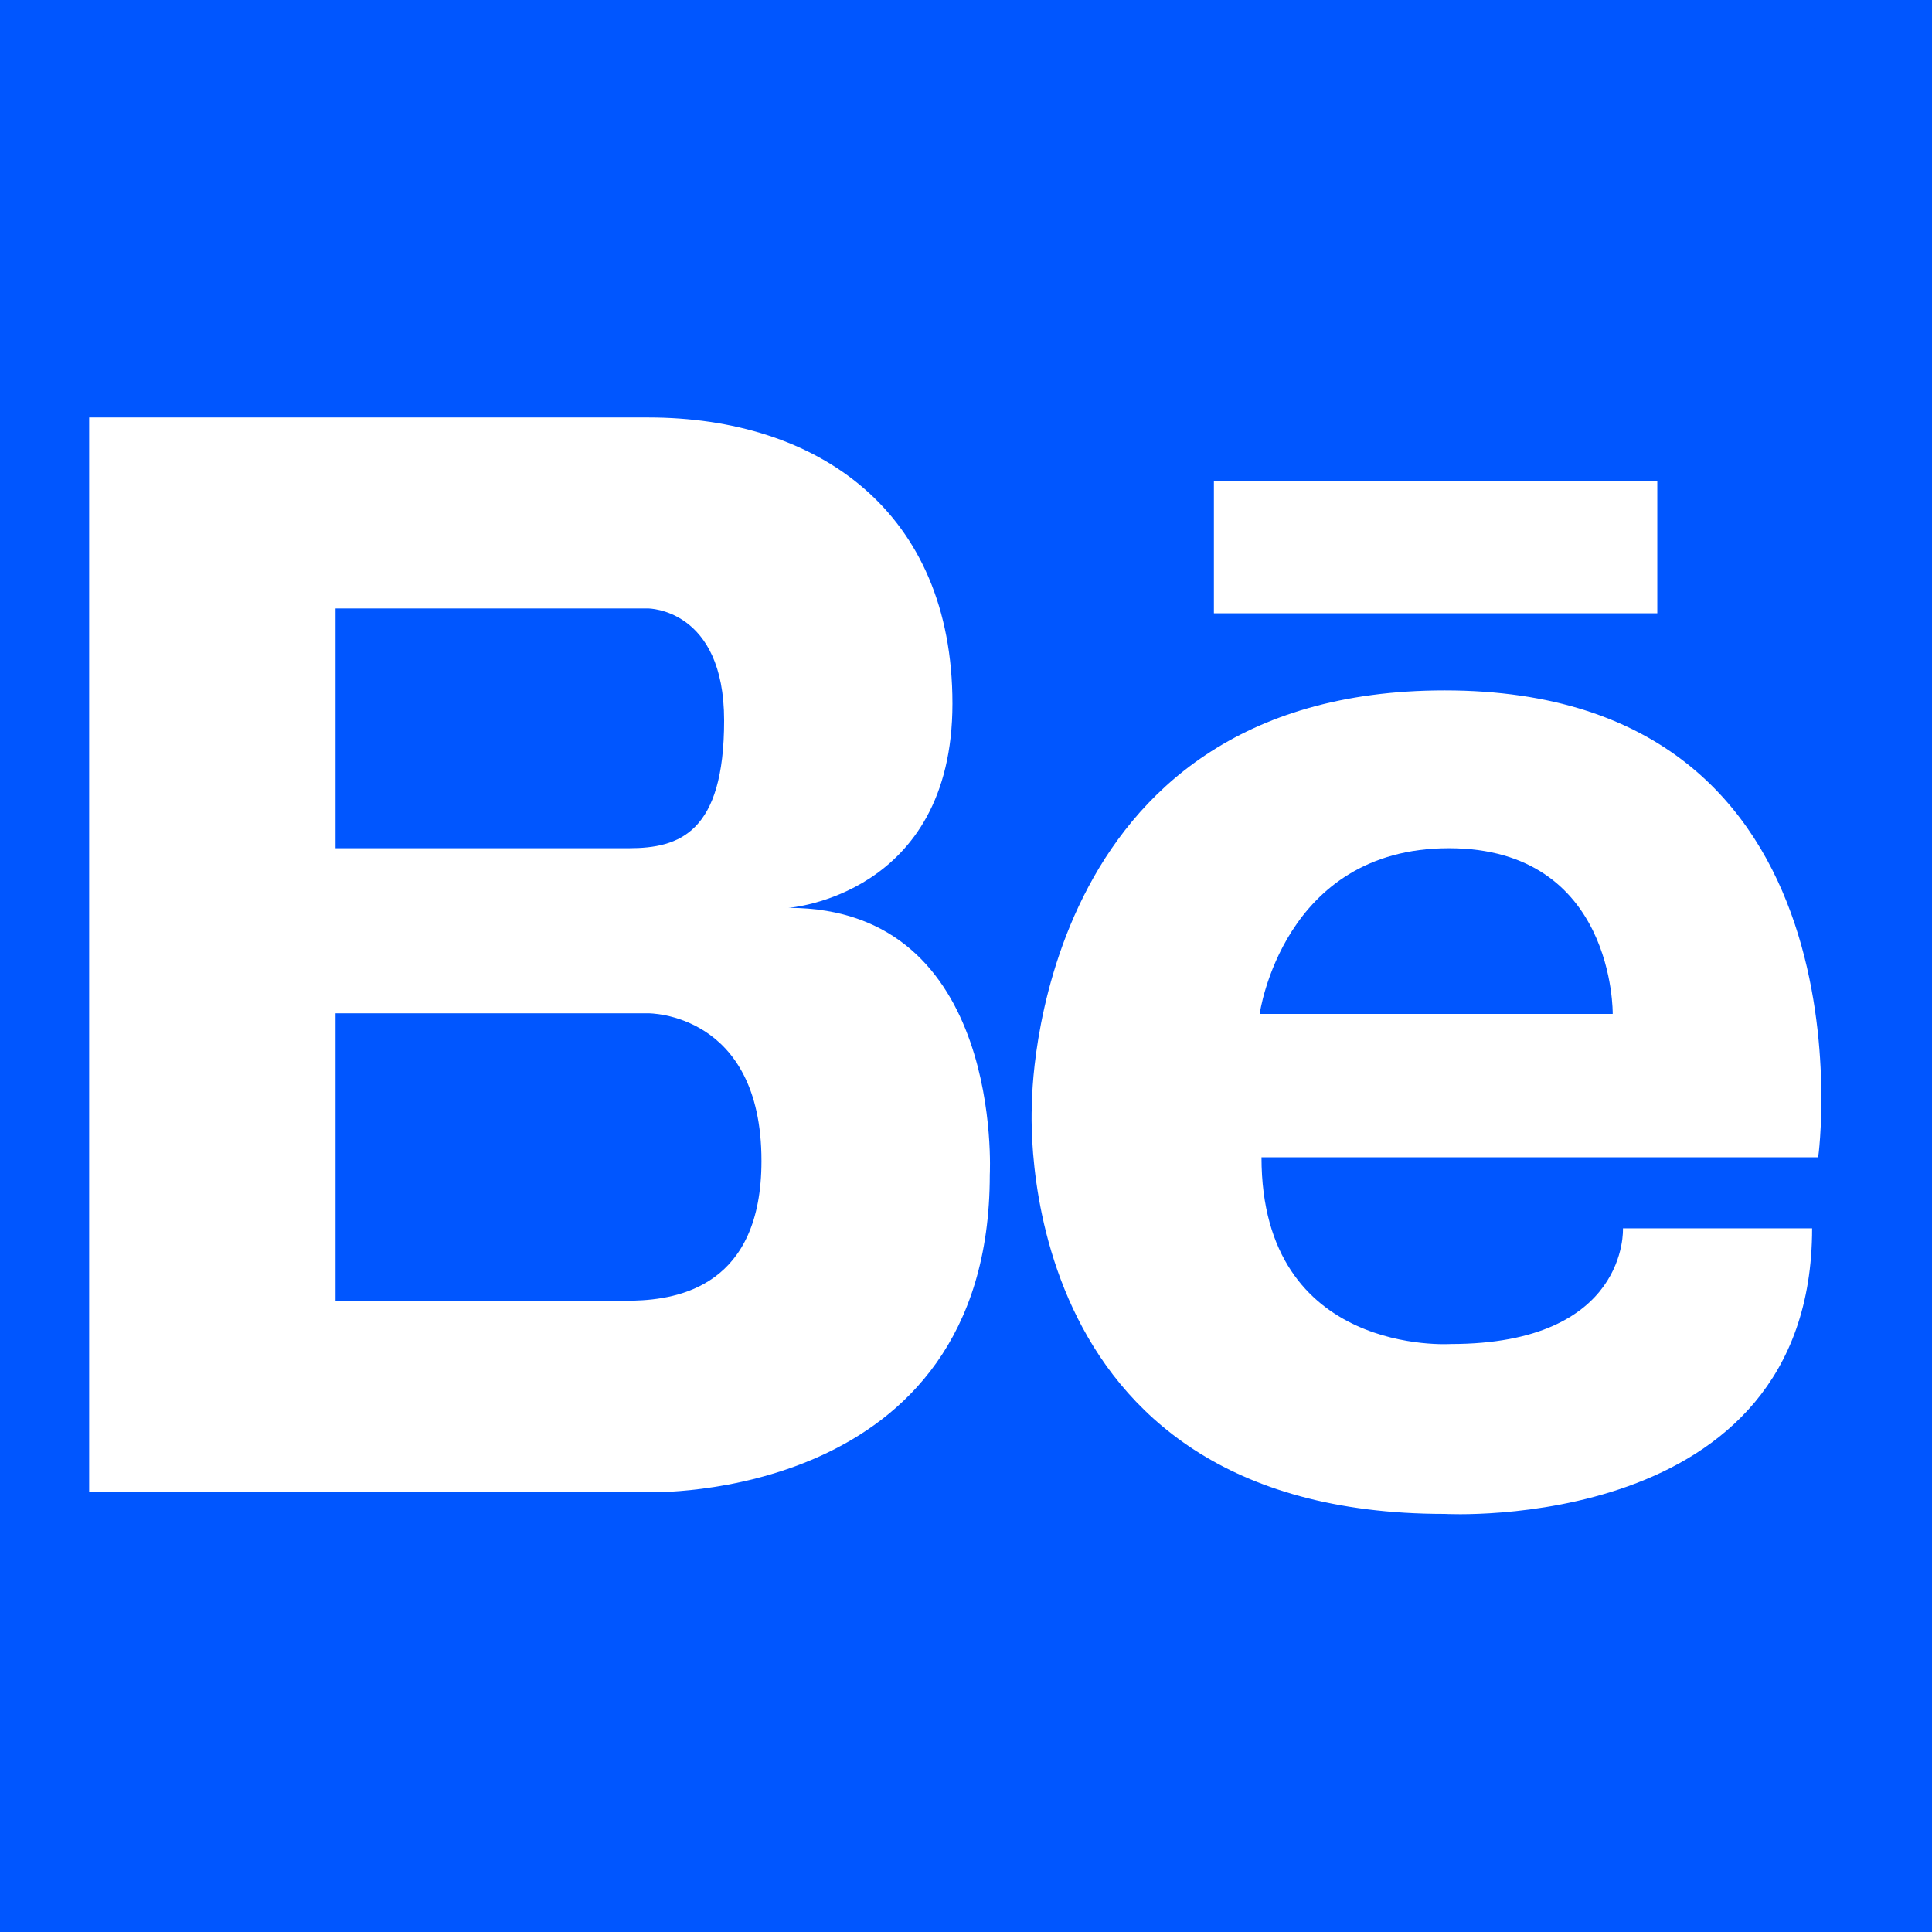 <?xml version="1.0" encoding="UTF-8"?> <svg xmlns="http://www.w3.org/2000/svg" xmlns:xlink="http://www.w3.org/1999/xlink" id="behance" x="0px" y="0px" viewBox="0 0 320.7 320.7" style="enable-background:new 0 0 320.7 320.7;" xml:space="preserve" width="100px" height="100px"> <style type="text/css"> .st0{fill:#0056FF;} .st1{fill:#FFFFFF;} </style> <rect x="0" y="0" class="st0" width="320.7" height="320.7"></rect> <g> <path class="st0" d="M320.7,282.8c0,20.9-5.9,37.8-26.8,37.8h-256C16.9,320.7,0,303.7,0,282.8v-245C0,16.9,16.9,0,37.8,0h245 c20.9,0,37.8,16.9,37.8,37.8V282.8z"></path> <g> <path class="st1" d="M130.9,150.7c0,0,27.2-2,27.2-33.9c0-31.9-22.3-47.5-50.5-47.5H55.7h-1.5H14.8v178.4h39.4h1.5h51.9 c0,0,56.7,1.8,56.7-52.7C164.3,195,166.7,150.7,130.9,150.7z M55.7,101h45.2h6.7c0,0,12.6,0,12.6,18.6s-7.4,21.2-15.8,21.2H55.7 V101z M105.2,215.9H55.7v-47.7h51.9c0,0,18.8-0.2,18.8,24.5C126.4,213.4,112.7,215.7,105.2,215.9z"></path> <g> <path class="st1" d="M239.8,114.6c-68.6,0-68.5,68.5-68.5,68.5s-4.7,68.2,68.5,68.2c0,0,61,3.5,61-47.4h-31.4 c0,0,1,19.2-28.6,19.2c0,0-31.4,2.1-31.4-31h92.4C301.9,192.1,312,114.6,239.8,114.6z M267.7,168.3h-58.6c0,0,3.8-27.5,31.4-27.5 C268.1,140.8,267.7,168.3,267.7,168.3z"></path> <rect x="201.5" y="79.8" class="st1" width="73.6" height="22"></rect> </g> </g> </g> </svg> 